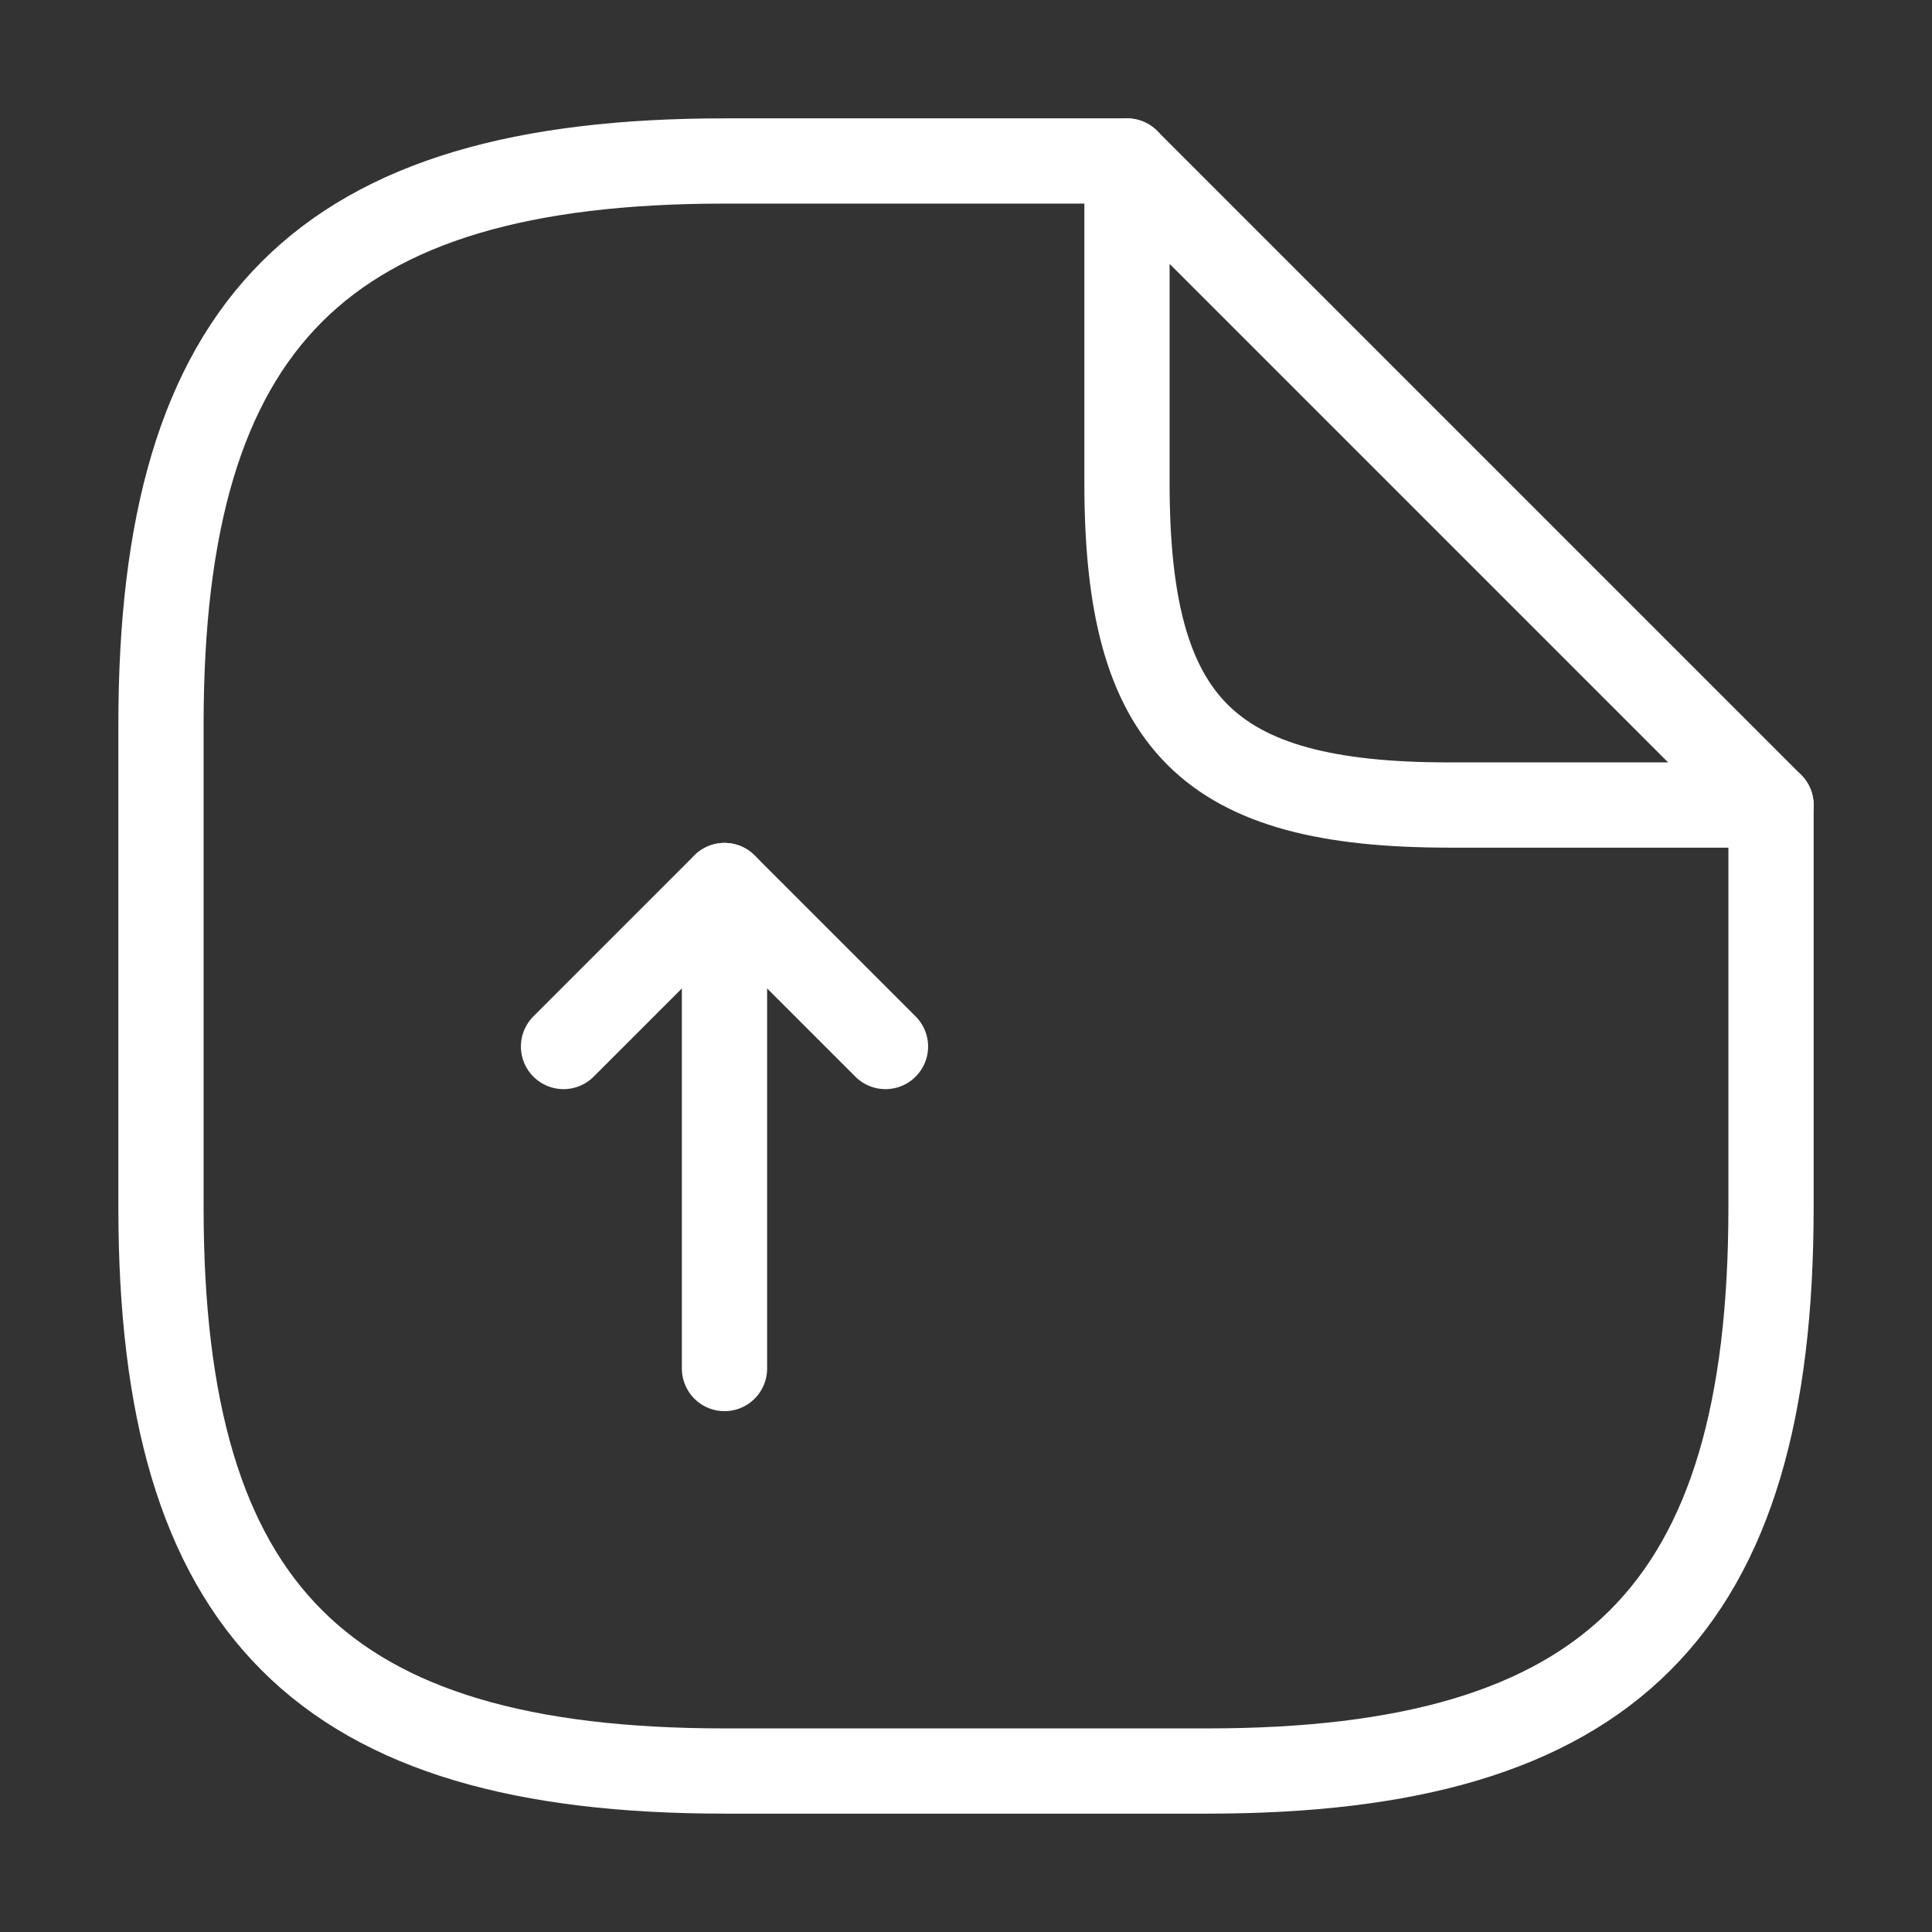 <svg width="34" height="34" viewBox="0 0 34 34" fill="none" xmlns="http://www.w3.org/2000/svg">
<rect x="0" y="0" width="34" height="34" fill="#333333" stroke="none"/>
<path d="M12.75 24.084V15.584L9.917 18.417" stroke="white" stroke-width="1.5" stroke-linecap="round" stroke-linejoin="round"/>
<path d="M12.75 15.584L15.583 18.417" stroke="white" stroke-width="1.5" stroke-linecap="round" stroke-linejoin="round"/>
<path d="M31.167 14.167V21.25C31.167 28.334 28.333 31.167 21.25 31.167H12.75C5.667 31.167 2.833 28.334 2.833 21.25V12.75C2.833 5.667 5.667 2.833 12.75 2.833H19.833" stroke="white" stroke-width="1.5" stroke-linecap="round" stroke-linejoin="round"/>
<path d="M31.167 14.167H25.5C21.25 14.167 19.833 12.75 19.833 8.5V2.833L31.167 14.167Z" stroke="white" stroke-width="1.5" stroke-linecap="round" stroke-linejoin="round"/>
</svg>
